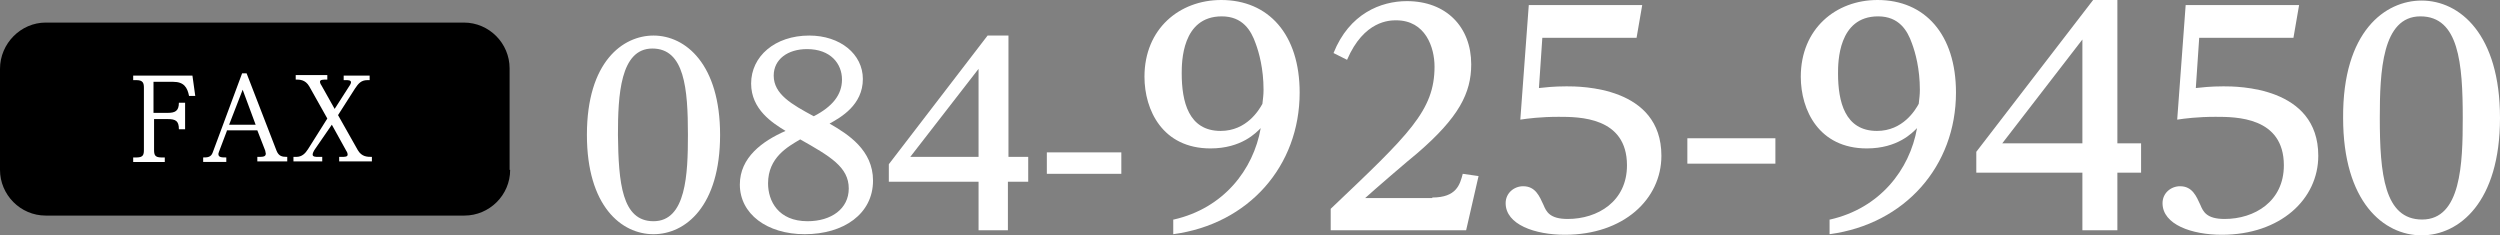 <?xml version="1.0" encoding="utf-8"?>
<!-- Generator: Adobe Illustrator 25.4.1, SVG Export Plug-In . SVG Version: 6.00 Build 0)  -->
<svg version="1.1" id="レイヤー_1" xmlns="http://www.w3.org/2000/svg" xmlns:xlink="http://www.w3.org/1999/xlink" x="0px"
	 y="0px" width="443px" height="41.7px" viewBox="0 0 443 41.7" style="enable-background:new 0 0 443 41.7;" xml:space="preserve">
<rect x="0" y="0" width="443" height="41.7" fill="#808080" stroke="none"/>
<style type="text/css">
	.st0{fill:#FFFFFF;}
</style>
<g>
	<g>
		<path class="st0" d="M115.8,6.3c5.7,0,11.8,5.1,11.8,17.6c0,12.6-6.1,17.6-11.8,17.6c-5.7,0-11.8-5-11.8-17.6
			C104,10.9,110.4,6.3,115.8,6.3z M115.8,39.2c5.8,0,6.1-8.4,6.1-15.3c0-8.2-0.6-15.3-6.3-15.3c-5.7,0-6.1,8.3-6.1,15.3
			C109.6,32.4,110.2,39.2,115.8,39.2z"/>
		<path class="st0" d="M154.7,32c0,5.9-5.2,9.5-12.1,9.5c-6.7,0-11.5-3.6-11.5-8.8c0-4.8,4-7.7,8.1-9.5c-2.3-1.4-6.1-3.8-6.1-8.4
			c0-4.8,4.2-8.5,10.3-8.5c5.5,0,9.5,3.3,9.5,7.7c0,4.6-3.9,6.8-5.9,7.9C150.3,23.8,154.7,26.6,154.7,32z M136.1,32.5
			c0,3.1,1.8,6.7,7,6.7c4.2,0,7.3-2.2,7.3-5.8c0-3.8-3.3-5.7-8.6-8.7C139.6,26,136.1,27.9,136.1,32.5z M149.2,14.1
			c0-2.8-2-5.4-6.2-5.4c-3.4,0-5.9,1.8-5.9,4.7c0,3.3,3.2,5.1,7.1,7.2C147.5,18.9,149.2,16.8,149.2,14.1z"/>
		<path class="st0" d="M182.1,32.2h-3.5v8.6h-5.2v-8.6h-15.9v-3.1l17.5-22.8h3.7v21.5h3.5V32.2z M161.3,27.8h12.1V12.2L161.3,27.8z"
			/>
		<path class="st0" d="M198.7,27v3.8h-13.2V27H198.7z"/>
		<path class="st0" d="M208,38.9c8.8-2,14.1-8.8,15.4-16.2c-0.8,0.8-3.4,3.6-8.9,3.6c-8.5,0-11.7-6.8-11.7-12.7
			c0-8.5,6.2-13.6,13.6-13.6c8.4,0,13.9,6.1,13.9,16.4c0,13-9,23.3-22.4,25.1V38.9z M223.9,15.9c0-3.7-0.8-6.6-1.4-8.2
			c-0.8-2.3-2.3-4.8-6-4.8c-7.1,0-7.1,8.2-7.1,10.1c0,5,1.2,10.2,6.9,10.2c4.6,0,6.8-3.7,7.4-4.8C223.8,17.5,223.9,16.8,223.9,15.9z
			"/>
		<path class="st0" d="M253.8,35c4.3,0,4.9-2.3,5.4-4.2l2.8,0.4l-2.2,9.6h-24V37c13.9-13.2,18.4-17.4,18.4-25.2
			c0-3.4-1.6-8.2-6.8-8.2c-1.1,0-5.7,0-8.7,7l-2.4-1.2c2.8-7,8.4-9.2,13-9.2c7,0,11.4,4.6,11.4,11.2c0,5.1-2.2,9.4-9.5,15.7
			c-1.5,1.2-8,6.8-9.3,8H253.8z"/>
		<path class="st0" d="M270.9,0.9H291l-1,5.8h-16.7l-0.6,8.9c1-0.1,2.5-0.3,4.9-0.3c2.4,0,16.8,0,16.8,12.3c0,7.7-6.7,14-17.1,14
			c-5.3,0-10.5-1.8-10.5-5.6c0-1.8,1.5-3,3.1-3c2.2,0,2.9,1.8,3.6,3.3c0.5,1.2,1.1,2.5,4.3,2.5c5.3,0,10.5-3.1,10.5-9.5
			c0-8.6-8.5-8.6-12.1-8.6c-3.2,0-5.5,0.3-6.8,0.5L270.9,0.9z"/>
		<path class="st0" d="M314.6,24.5V29H299v-4.5H314.6z"/>
		<path class="st0" d="M324.3,38.9c8.8-2,14.1-8.8,15.4-16.2c-0.8,0.8-3.4,3.6-8.9,3.6c-8.5,0-11.7-6.8-11.7-12.7
			c0-8.5,6.2-13.6,13.6-13.6c8.4,0,13.9,6.1,13.9,16.4c0,13-9,23.3-22.4,25.1V38.9z M340.2,15.9c0-3.7-0.8-6.6-1.4-8.2
			c-0.8-2.3-2.3-4.8-6-4.8c-7.1,0-7.1,8.2-7.1,10.1c0,5,1.2,10.2,6.9,10.2c4.6,0,6.8-3.7,7.4-4.8C340.1,17.5,340.2,16.8,340.2,15.9z
			"/>
		<path class="st0" d="M379.4,30.6h-4.2v10.2H369V30.6h-18.8v-3.7L370.9,0h4.3v25.4h4.2V30.6z M354.8,25.4H369V7L354.8,25.4z"/>
		<path class="st0" d="M387.3,0.9h20.1l-1,5.8h-16.7l-0.6,8.9c1-0.1,2.5-0.3,4.9-0.3c2.4,0,16.8,0,16.8,12.3c0,7.7-6.7,14-17.1,14
			c-5.3,0-10.5-1.8-10.5-5.6c0-1.8,1.5-3,3.1-3c2.2,0,2.9,1.8,3.6,3.3c0.5,1.2,1.1,2.5,4.3,2.5c5.3,0,10.5-3.1,10.5-9.5
			c0-8.6-8.5-8.6-12.1-8.6c-3.2,0-5.5,0.3-6.8,0.5L387.3,0.9z"/>
		<path class="st0" d="M429.1,0.1c6.8,0,13.9,6,13.9,20.8c0,14.9-7.2,20.8-13.9,20.8s-13.9-5.9-13.9-20.8
			C415.1,5.5,422.7,0.1,429.1,0.1z M429.2,38.9c6.9,0,7.2-9.9,7.2-18c0-9.7-0.7-18-7.5-18c-6.8,0-7.2,9.8-7.2,18
			C421.7,30.8,422.5,38.9,429.2,38.9z"/>
	</g>
	<g>
		<g>
			<path d="M90.4,30.1c0,4.5-3.7,8.1-8.1,8.1H8.1c-4.5,0-8.1-3.7-8.1-8.1V12.2C0,7.7,3.7,4,8.1,4h74.1c4.5,0,8.1,3.7,8.1,8.1V30.1z"
				/>
		</g>
		<g>
			<g>
				<g>
					<path class="st0" d="M29.7,20c1.3,0,2-0.3,2-1.8h1.1v4.7h-1.1c0-1.5-0.6-1.8-2-1.8h-2.4v5.4c0,0.9,0.1,1.4,1.3,1.4h0.6v0.8
						h-5.6v-0.8h0.6c1.2,0,1.3-0.5,1.3-1.4V15.6c0-0.8-0.1-1.4-1.3-1.4h-0.6v-0.8h10.5l0.5,3.6h-1.1c-0.3-1.5-0.9-2.5-2.8-2.5h-3.5
						V20H29.7z"/>
				</g>
				<g>
					<path class="st0" d="M40.2,23.2l-1.4,3.7c0,0.1-0.1,0.2-0.1,0.4c0,0.6,0.6,0.6,1.4,0.6v0.8h-4.1v-0.8c0.7,0,1.4,0,1.7-0.9
						L42.9,13h0.8L49,26.7c0.4,1,1,1.1,1.9,1.1v0.8h-5.3v-0.8c1,0,1.5,0,1.5-0.6c0-0.1-0.1-0.3-0.1-0.5l-1.4-3.6H40.2z M45.3,22.1
						l-2.3-6.2l-2.4,6.2H45.3z"/>
				</g>
				<g>
					<path class="st0" d="M55.7,26.6c-0.1,0.2-0.3,0.5-0.3,0.8c0,0.4,0.6,0.4,0.9,0.4h0.8v0.8H52v-0.8h0.5c1,0,1.6-0.6,2.1-1.4
						L58,21l-3.2-5.7c-0.7-1.2-1.7-1.2-2.4-1.2v-0.8H58v0.8c-0.8,0-1.3,0-1.3,0.4c0,0.2,0.2,0.6,0.3,0.7l2.3,4.1l2.5-3.9
						c0.1-0.1,0.4-0.6,0.4-0.8c0-0.4-0.5-0.4-0.9-0.4h-0.4v-0.8h4.6v0.8h-0.4c-1.1,0-1.6,0.6-2.2,1.5l-3,4.7l3.5,6.2
						c0.7,1.2,1.7,1.2,2.5,1.2v0.8h-5.8v-0.8h0.4c0.6,0,1.1,0,1.1-0.4c0-0.2-0.1-0.5-0.2-0.6l-2.6-4.7L55.7,26.6z"/>
				</g>
			</g>
		</g>
	</g>
</g>
</svg>
